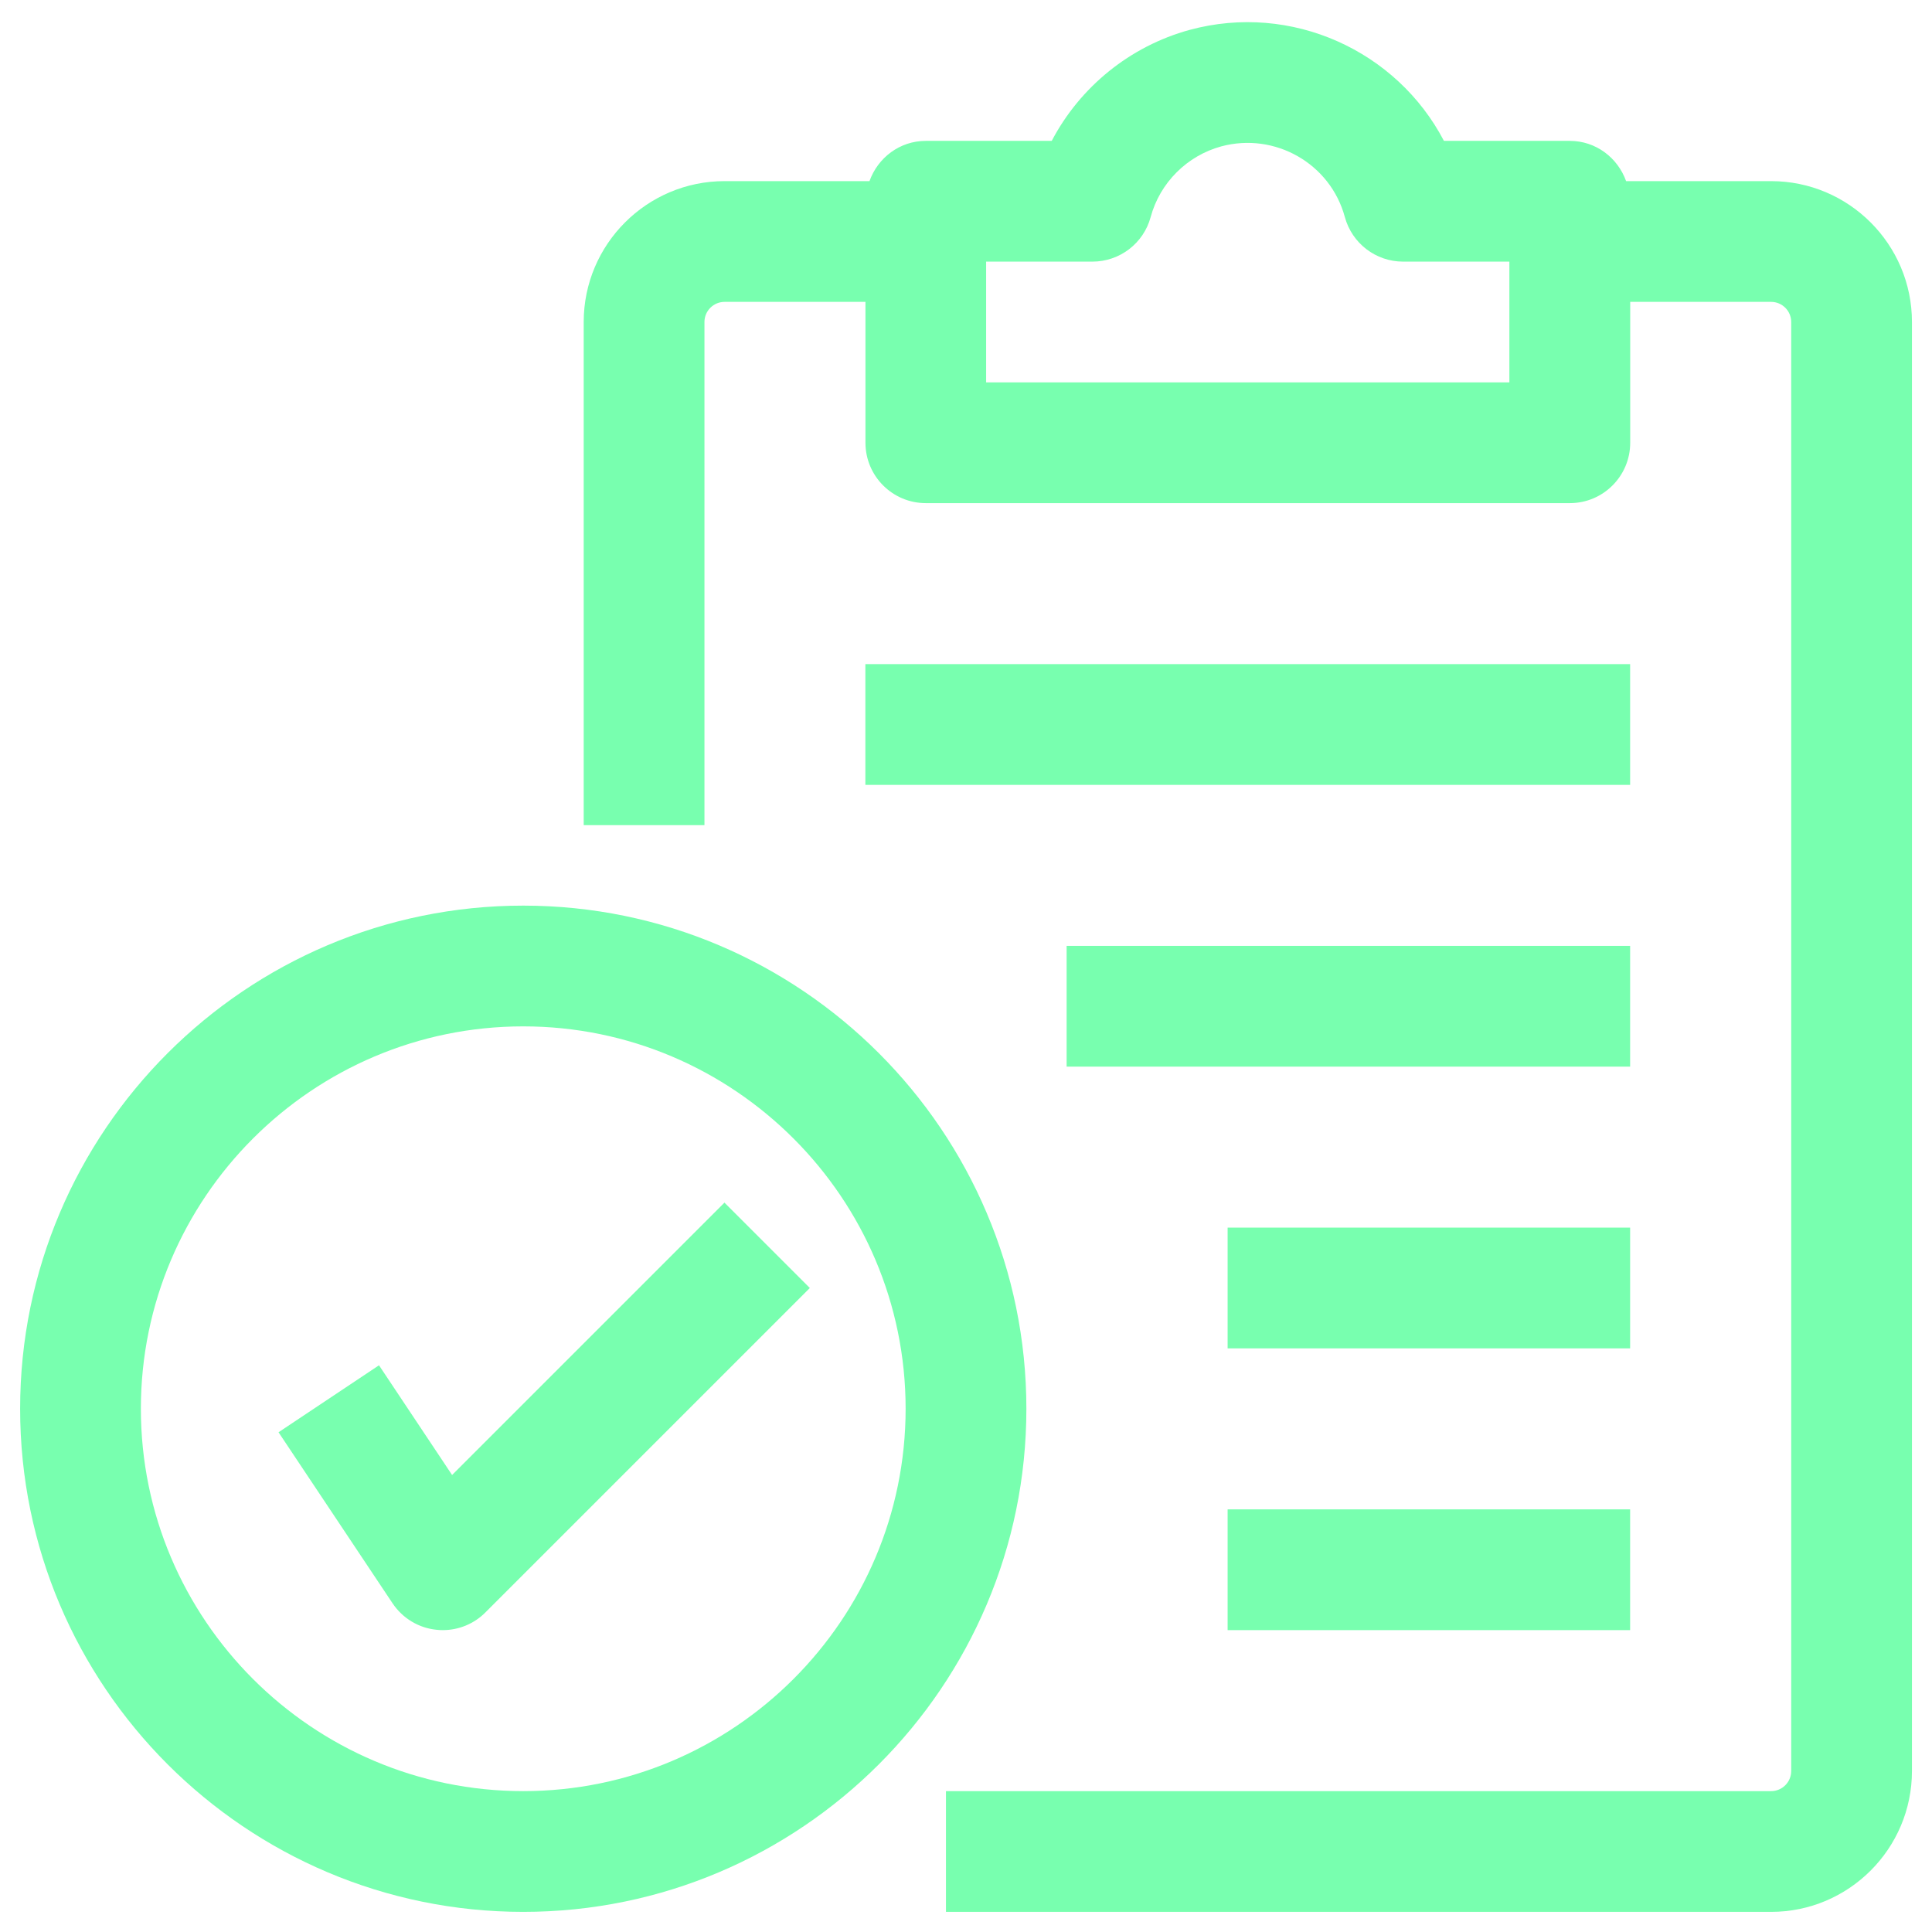 <?xml version="1.0" encoding="UTF-8"?>
<svg id="Icons_Vektorisiert" xmlns="http://www.w3.org/2000/svg" viewBox="0 0 24 24">
  <defs>
    <style>
      .cls-1 {
        fill: #78ffaf;
      }
    </style>
  </defs>
  <path class="cls-1" d="M22,2.25h-1.8c-.104-.29-.374-.5-.7-.5h-1.563c-.584-1.118-1.891-1.722-3.158-1.379-.743.203-1.363.71-1.714,1.379h-1.564c-.325,0-.596.21-.7.5h-1.8c-.965,0-1.75.785-1.75,1.75v6.25h1.5V4c0-.138.112-.25.25-.25h1.75v1.75c0,.414.336.75.75.75h8c.414,0,.75-.336.75-.75v-1.75h1.75c.138,0,.25.112.25.25v18c0,.138-.112.25-.25.25h-10.25v1.5h10.25c.965,0,1.75-.785,1.75-1.75V4c0-.965-.785-1.75-1.75-1.75ZM18.75,4.75h-6.5v-1.5h1.32c.339,0,.636-.227.724-.554.115-.426.452-.762.878-.878.666-.178,1.354.213,1.534.878.089.327.385.554.724.554h1.32v1.5Z"/>
  <path class="cls-1" d="M6.5,11.25C3.054,11.25.25,14.053.25,17.5s2.804,6.25,6.25,6.25,6.25-2.804,6.25-6.25-2.804-6.25-6.25-6.25ZM6.5,22.25c-2.619,0-4.75-2.131-4.75-4.75s2.131-4.75,4.75-4.75,4.75,2.131,4.75,4.75-2.131,4.75-4.75,4.75Z"/>
  <path class="cls-1" d="M9,14.939l-3.384,3.384-.908-1.363-1.248.832,1.416,2.124c.125.187.326.309.55.33.025.003.05.004.074.004.198,0,.389-.078.53-.22l4.03-4.03-1.061-1.061Z"/>
  <rect class="cls-1" x="10.75" y="8.25" width="9.5" height="1.5"/>
  <rect class="cls-1" x="13.25" y="11.75" width="7" height="1.5"/>
  <rect class="cls-1" x="15.25" y="15.25" width="5" height="1.5"/>
  <rect class="cls-1" x="15.25" y="18.75" width="5" height="1.5"/>
</svg>